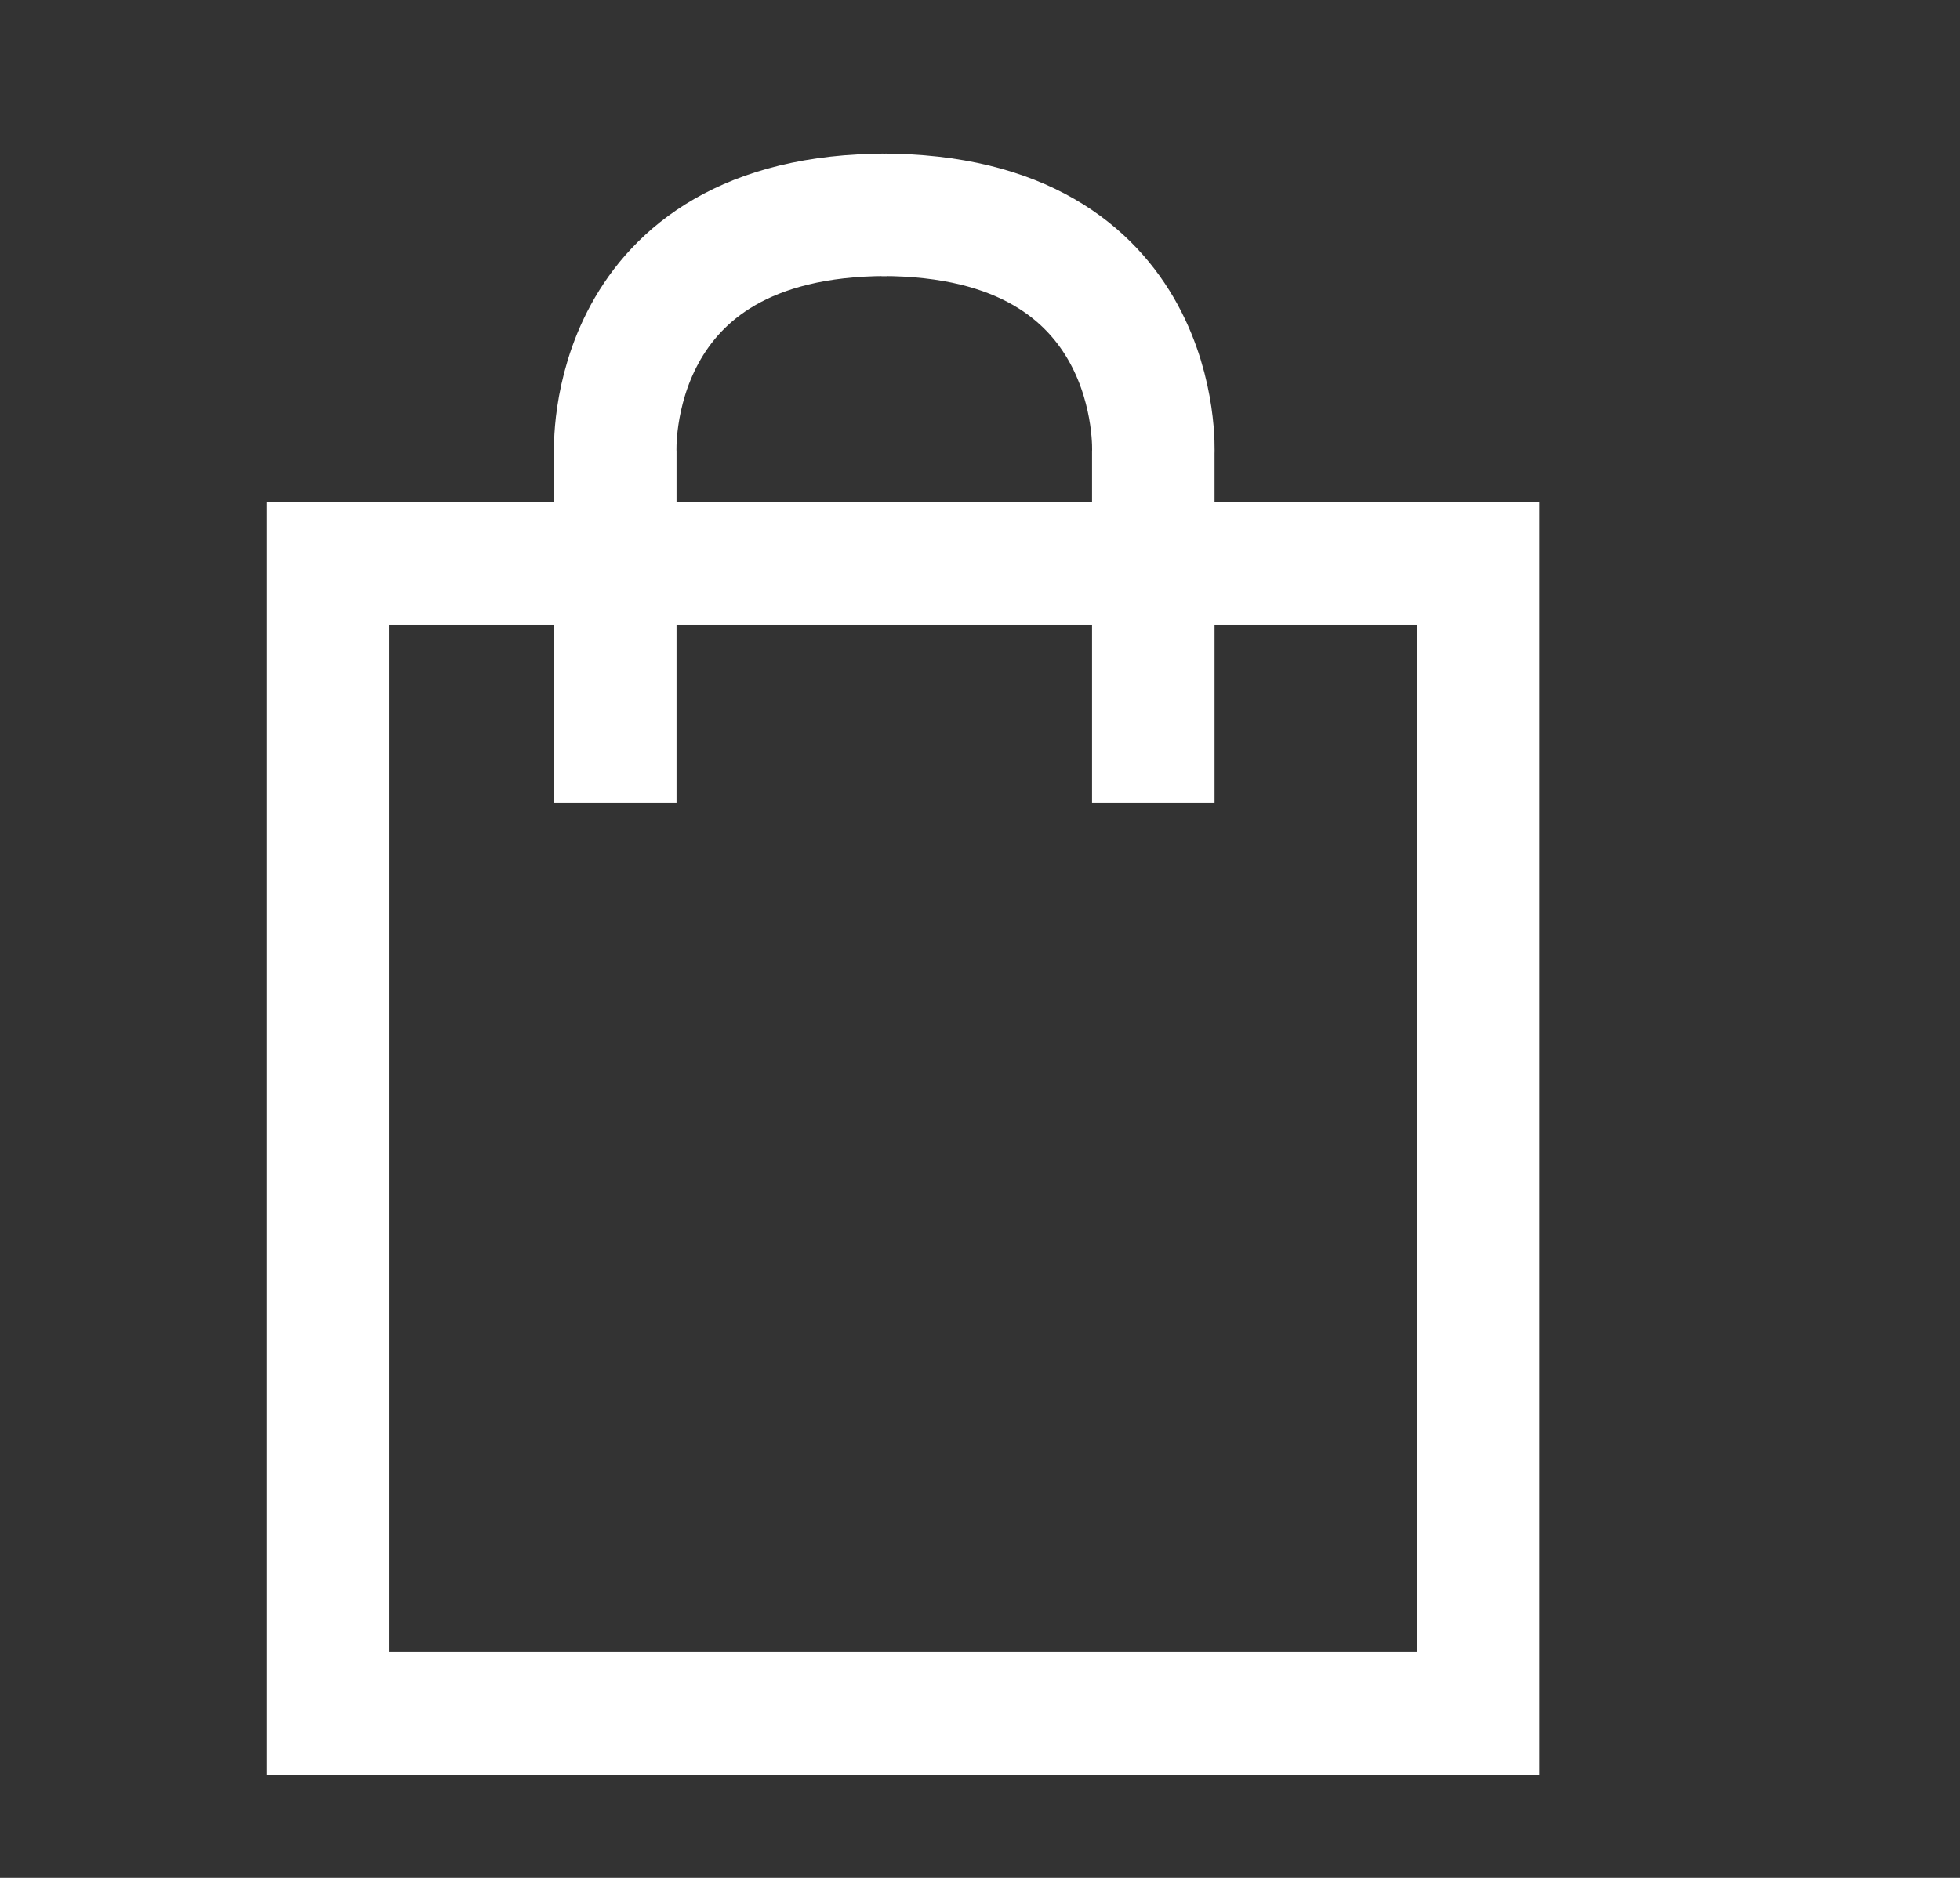 <svg width="24" height="23" viewBox="0 0 24 23" fill="none" xmlns="http://www.w3.org/2000/svg">
<rect x="0" y="0" width="24" height="23" fill="#333333" stroke="none"/>
<path d="M18.098 6.901H4.012V20.986H18.098V6.901Z" stroke="white" stroke-width="1.5"/>
<path d="M7.534 9.83V5.549C7.534 5.549 7.386 2.631 10.862 2.631" stroke="white" stroke-width="1.5"/>
<path d="M14.122 9.83V5.549C14.122 5.549 14.27 2.631 10.794 2.631" stroke="white" stroke-width="1.5"/>
</svg>
